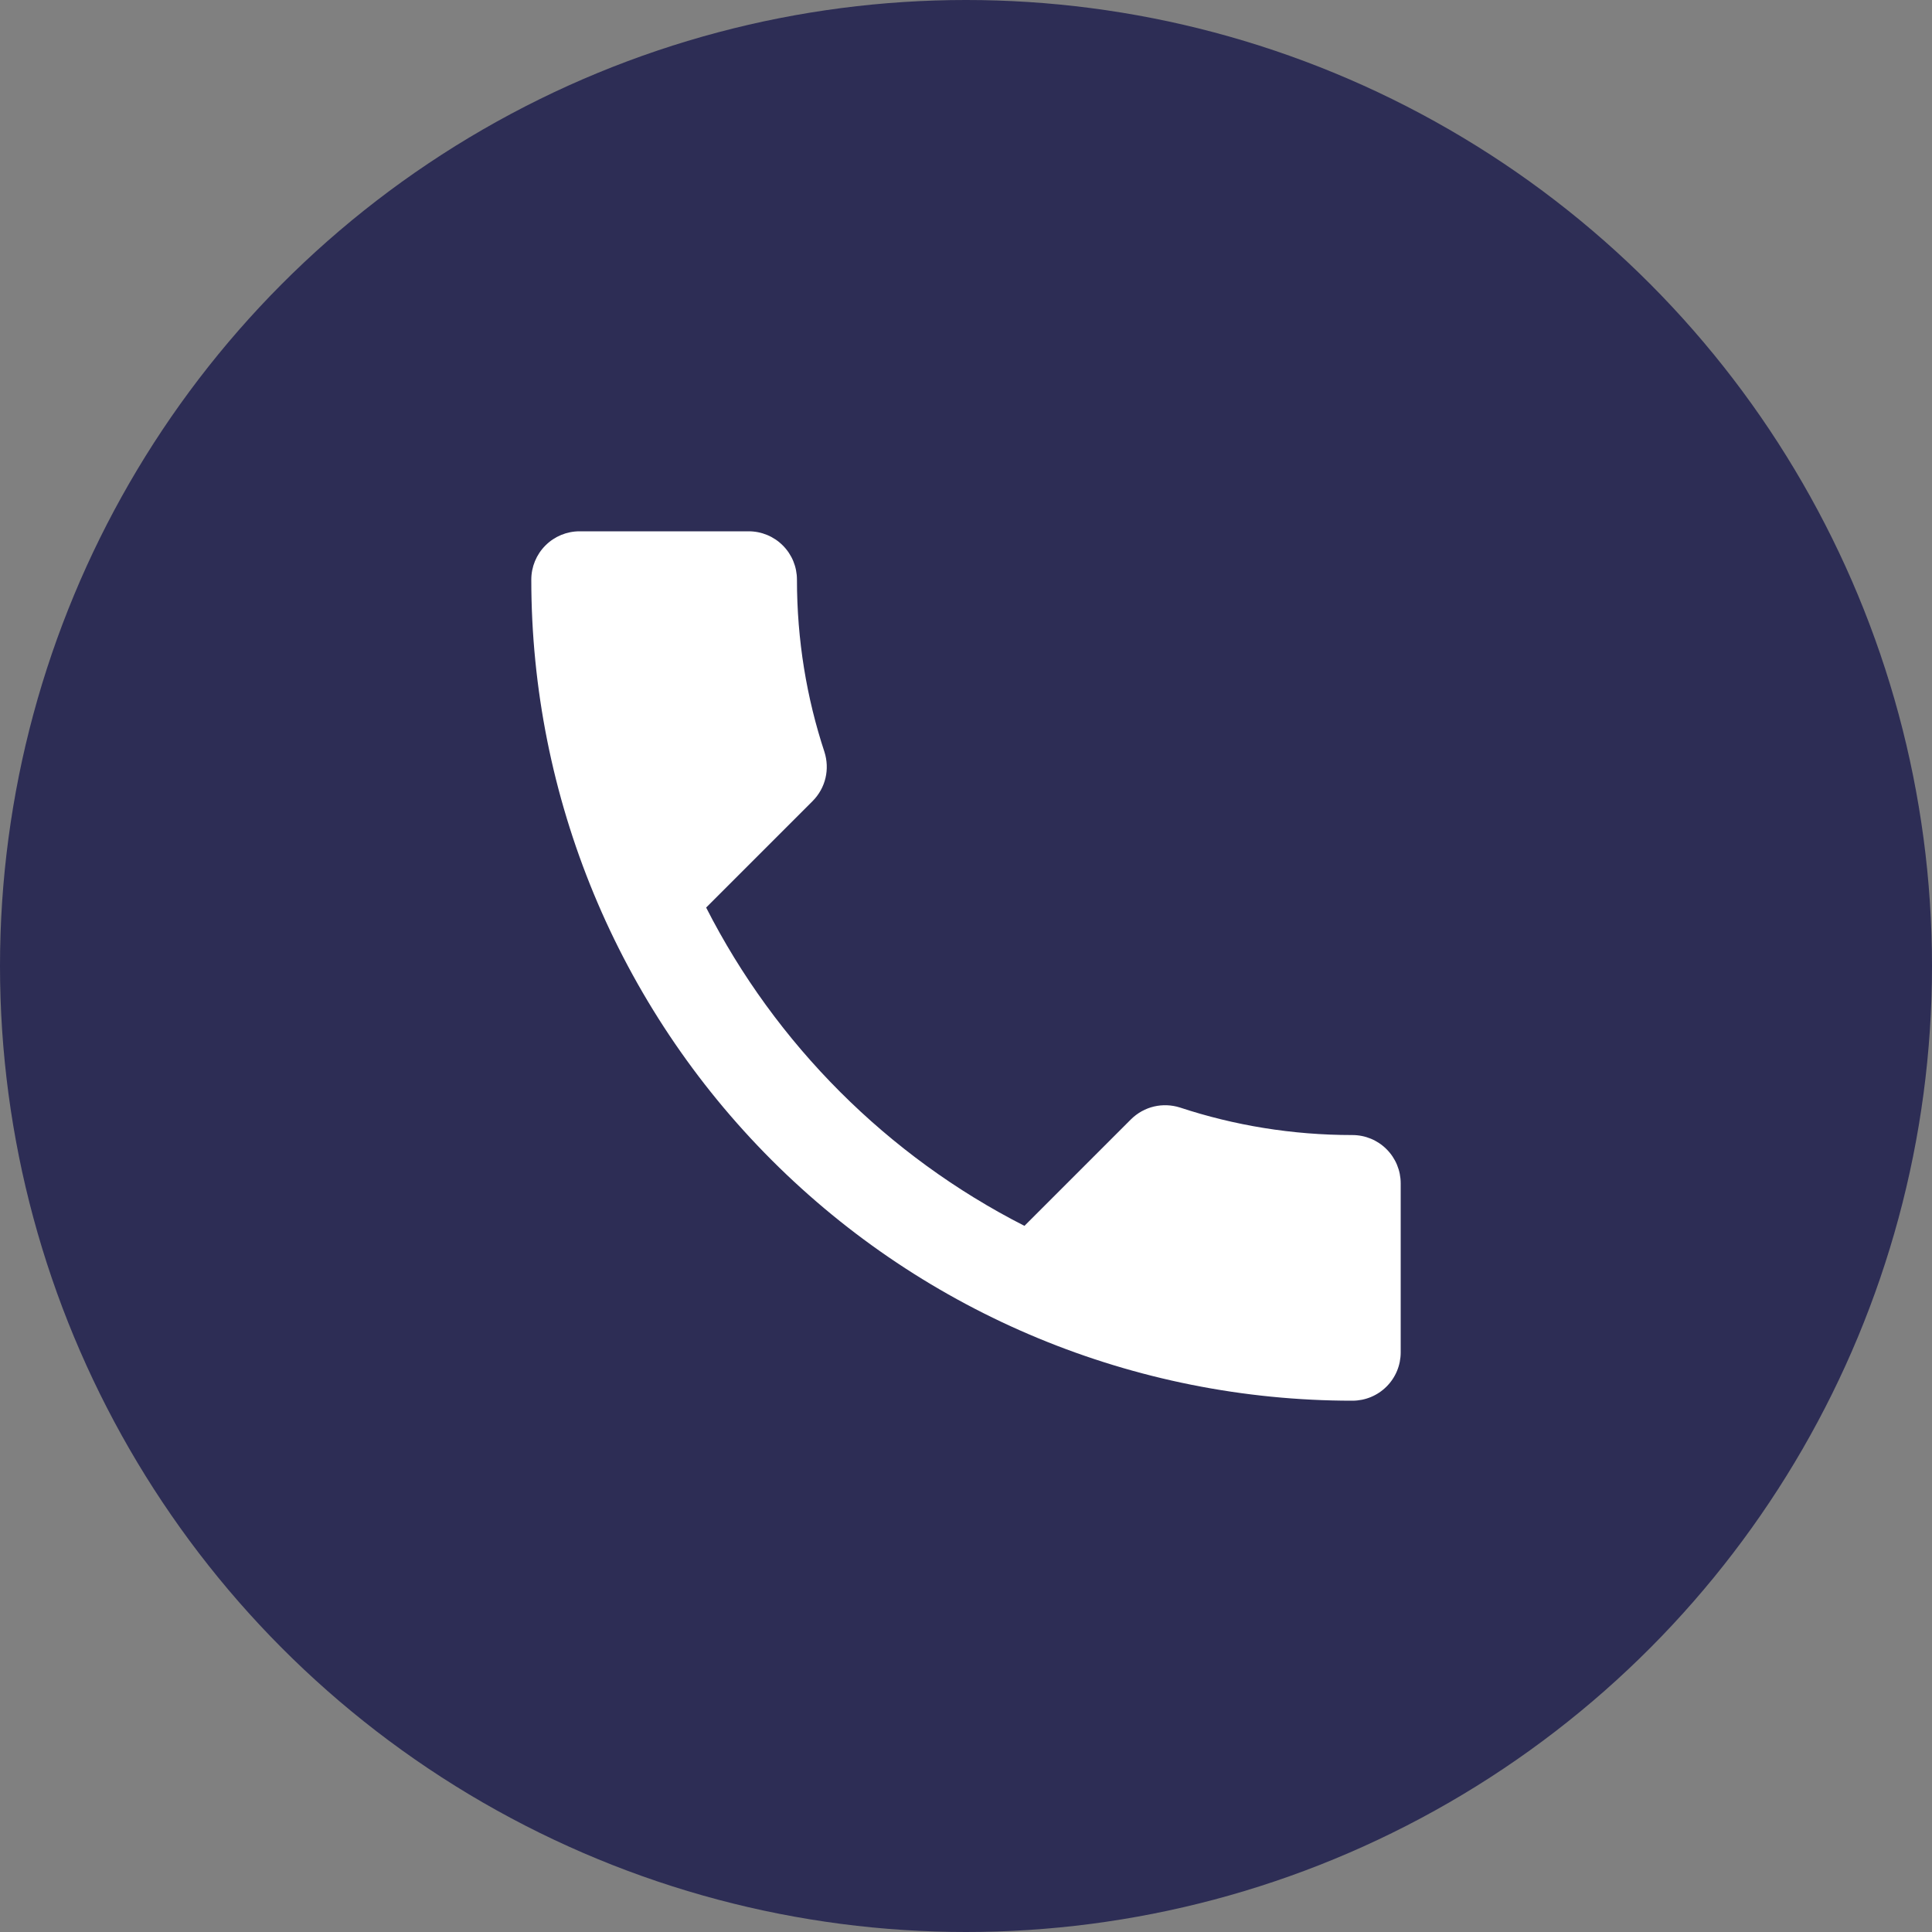 <svg width="40" height="40" viewBox="0 0 40 40" fill="none" xmlns="http://www.w3.org/2000/svg">
<rect x="0" y="0" width="40" height="40" fill="#808080" stroke="none"/>
<circle cx="20" cy="20" r="20" fill="#2D2D55"/>
<path d="M14.62 18.79C16.06 21.62 18.38 23.94 21.21 25.38L23.41 23.18C23.69 22.9 24.08 22.82 24.43 22.93C25.55 23.3 26.75 23.5 28 23.5C28.265 23.5 28.52 23.605 28.707 23.793C28.895 23.98 29 24.235 29 24.5V28C29 28.265 28.895 28.52 28.707 28.707C28.52 28.895 28.265 29 28 29C23.491 29 19.167 27.209 15.979 24.021C12.791 20.833 11 16.509 11 12C11 11.735 11.105 11.48 11.293 11.293C11.48 11.105 11.735 11 12 11H15.5C15.765 11 16.02 11.105 16.207 11.293C16.395 11.48 16.5 11.735 16.5 12C16.5 13.25 16.7 14.45 17.07 15.57C17.18 15.92 17.1 16.31 16.82 16.59L14.62 18.79Z" fill="white"/>
</svg>

